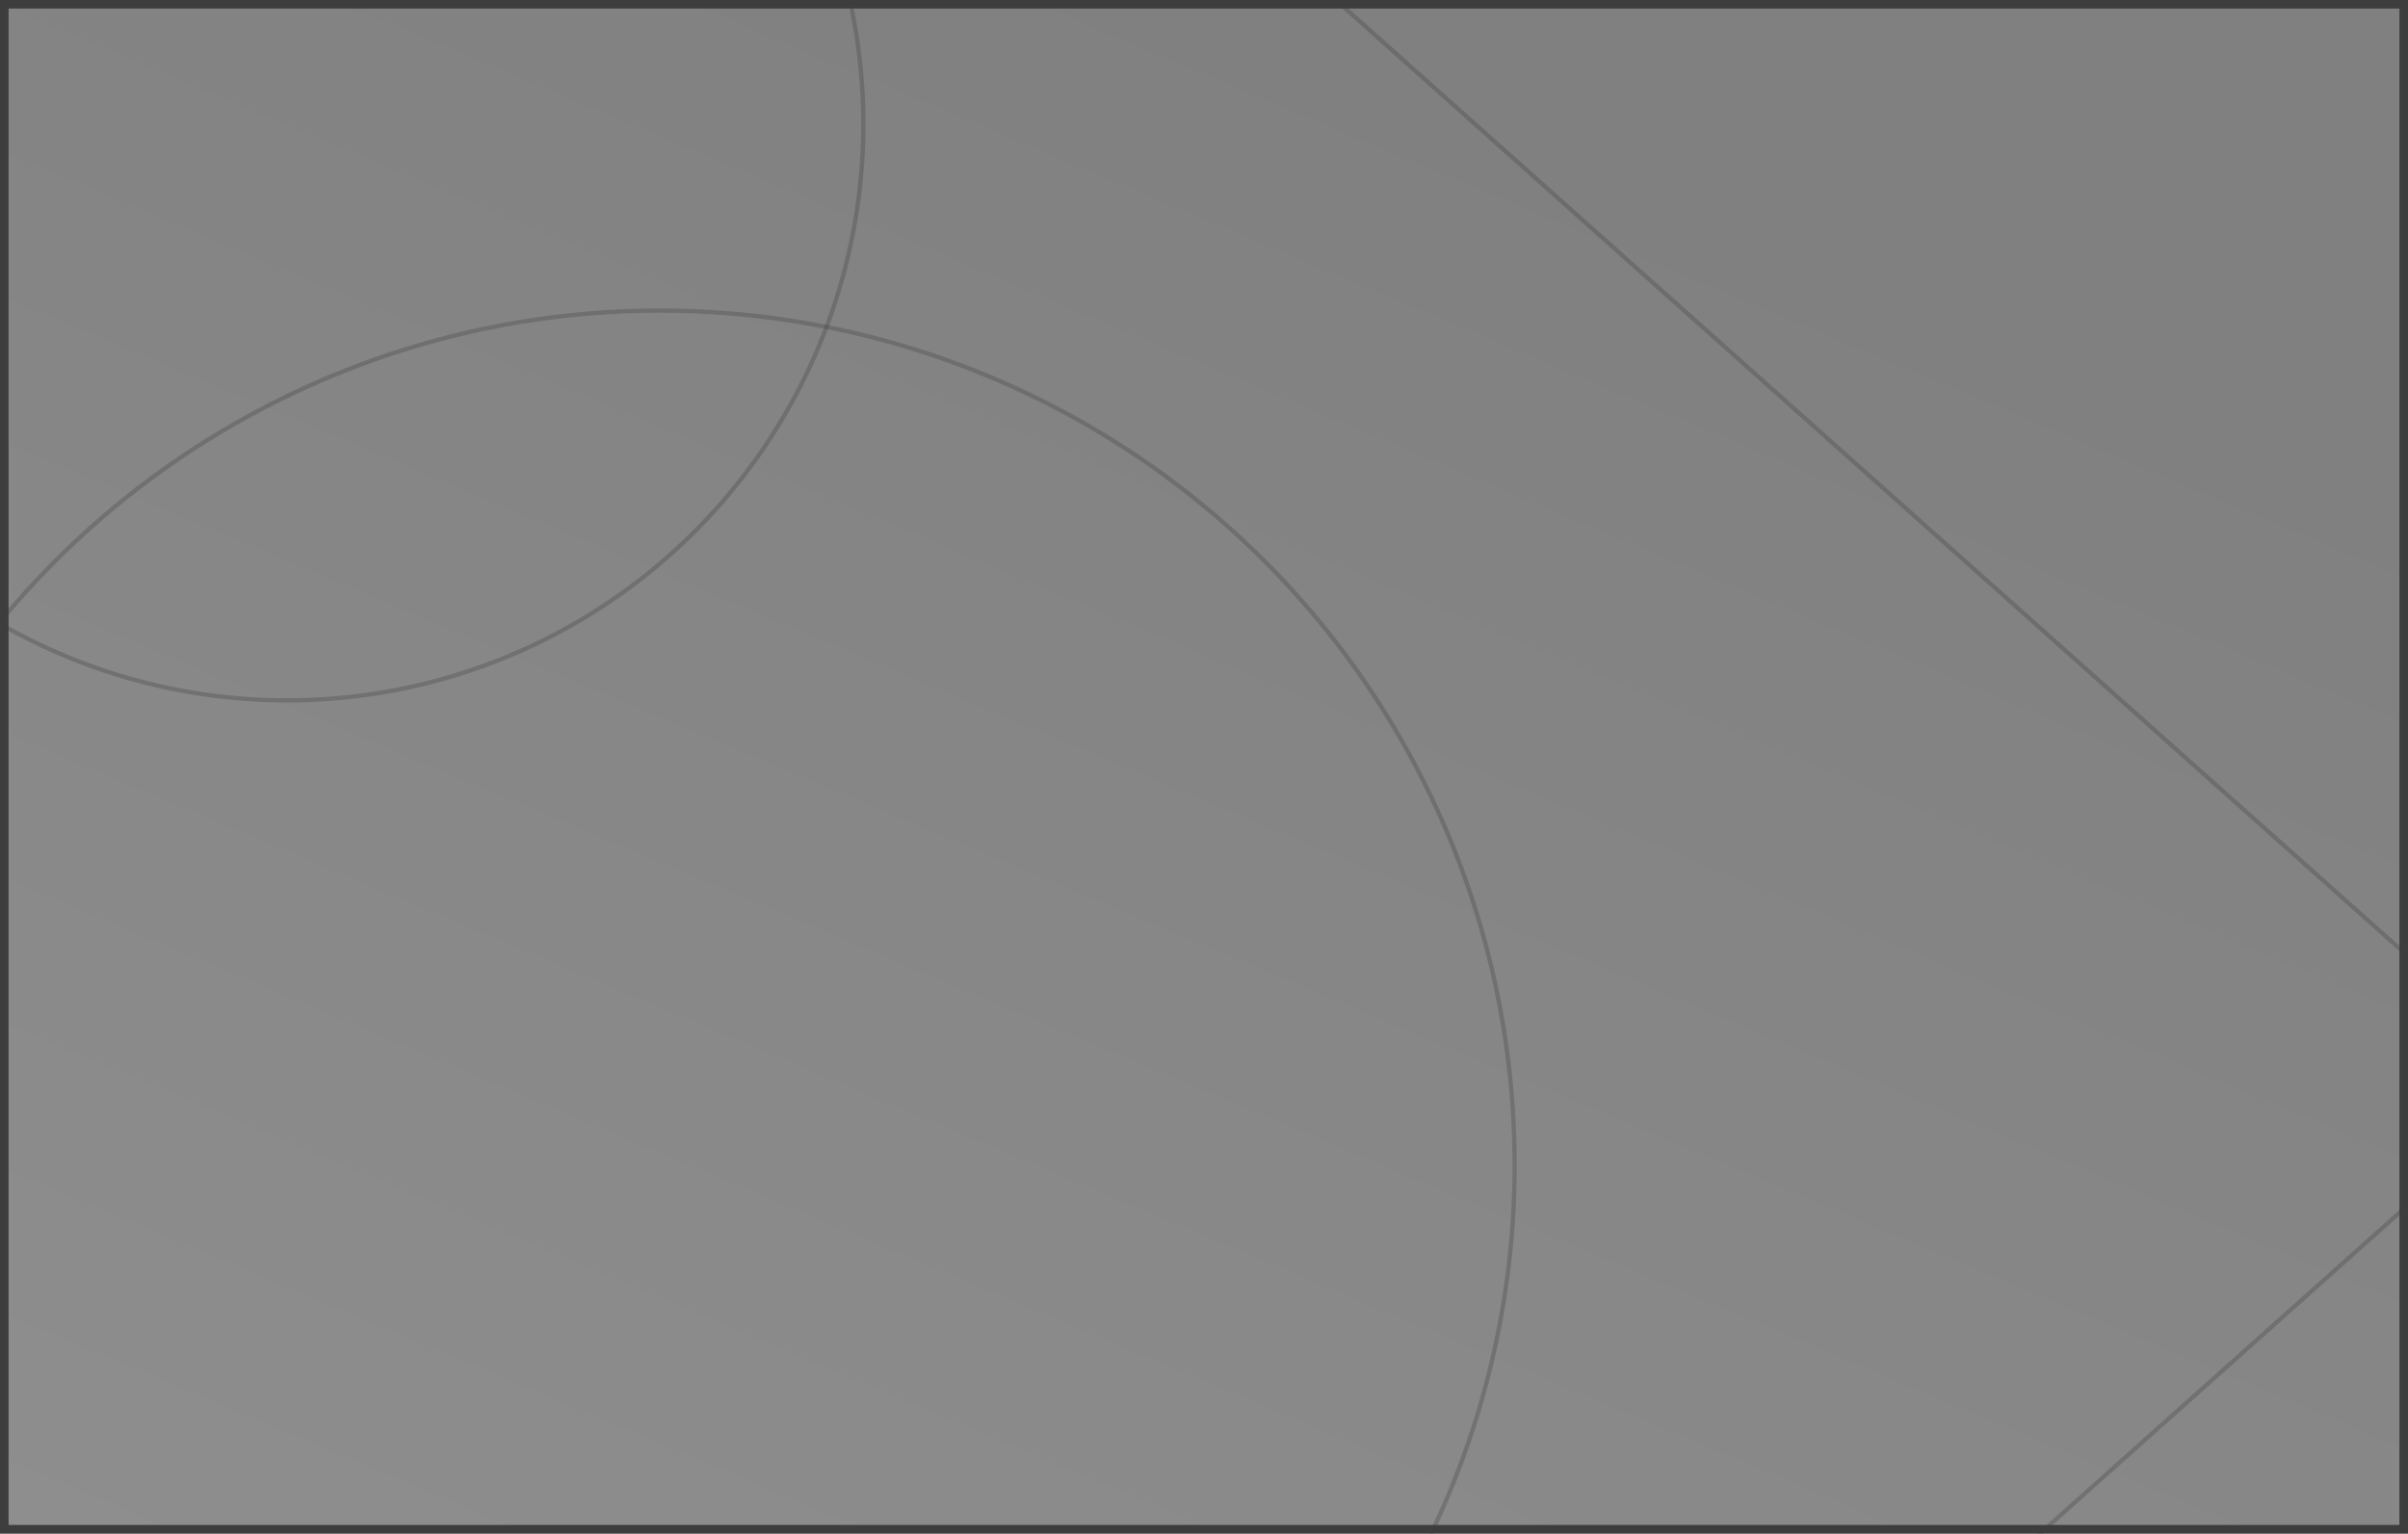 <?xml version="1.0" encoding="UTF-8"?> <svg xmlns="http://www.w3.org/2000/svg" width="281" height="179" viewBox="0 0 281 179" fill="none"><rect x="0" y="0" width="281" height="179" fill="#808080" stroke="none"/><g clip-path="url(#clip0_67_9)"><path d="M48.5 0.5H280.5V178.5H0.5V89.5V0.5H48.5Z" fill="url(#paint0_linear_67_9)" fill-opacity="0.8" stroke="#3D3D3D"></path><circle cx="33.5" cy="14.5" r="67.25" stroke="#3D3D3D" stroke-opacity="0.3" stroke-width="0.5"></circle><circle cx="77" cy="136" r="99.75" stroke="#3D3D3D" stroke-opacity="0.3" stroke-width="0.5"></circle><line x1="123.166" y1="-29.187" x2="336.166" y2="160.813" stroke="#3D3D3D" stroke-opacity="0.3" stroke-width="0.5"></line><line y1="-0.25" x2="285.428" y2="-0.25" transform="matrix(-0.746 0.666 0.666 0.746 365 66)" stroke="#3D3D3D" stroke-opacity="0.3" stroke-width="0.5"></line></g><defs><linearGradient id="paint0_linear_67_9" x1="174" y1="10" x2="81.5" y2="230.5" gradientUnits="userSpaceOnUse"><stop stop-color="white" stop-opacity="0"></stop><stop offset="1" stop-color="white" stop-opacity="0.15"></stop></linearGradient><clipPath id="clip0_67_9"><rect width="281" height="179" fill="white"></rect></clipPath></defs></svg> 